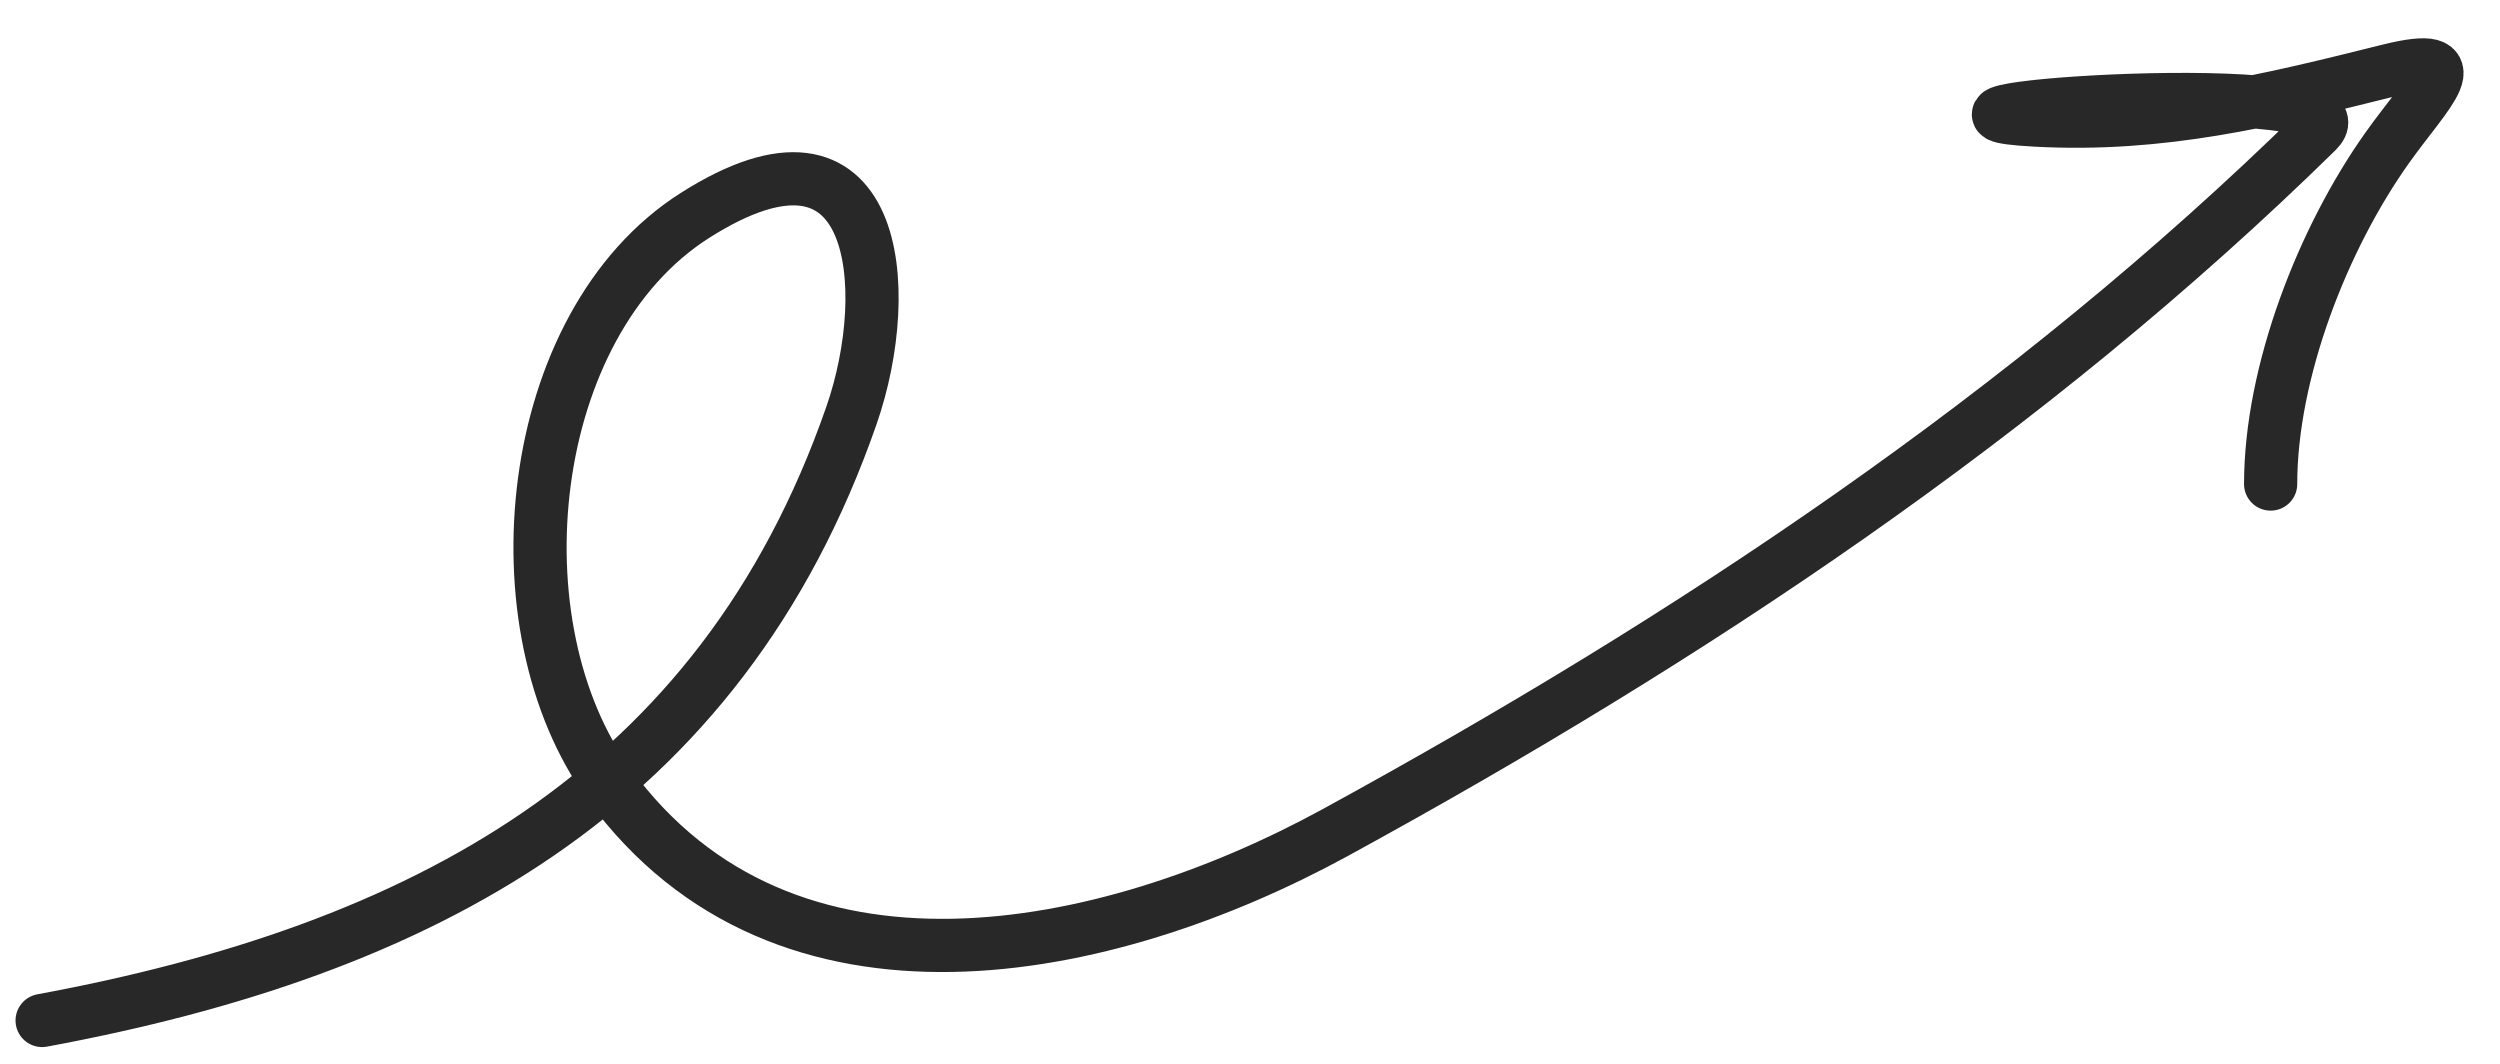 <svg xmlns="http://www.w3.org/2000/svg" width="47" height="20" viewBox="0 0 47 20" fill="none"><path d="M0.792 19.185C7.894 17.87 13.537 14.915 16.008 7.809C16.84 5.417 16.529 1.849 13.065 4.05C9.848 6.094 9.269 11.767 11.463 14.759C14.755 19.25 20.793 18.007 25.105 15.651C31.774 12.006 38.138 7.786 43.56 2.464C44.665 1.38 34.928 2.076 38.274 2.258C40.635 2.386 42.634 1.893 44.902 1.327C46.535 0.92 45.627 1.728 44.882 2.776C43.671 4.48 42.689 6.988 42.688 9.1" stroke="#282828" stroke-linecap="round"></path></svg>